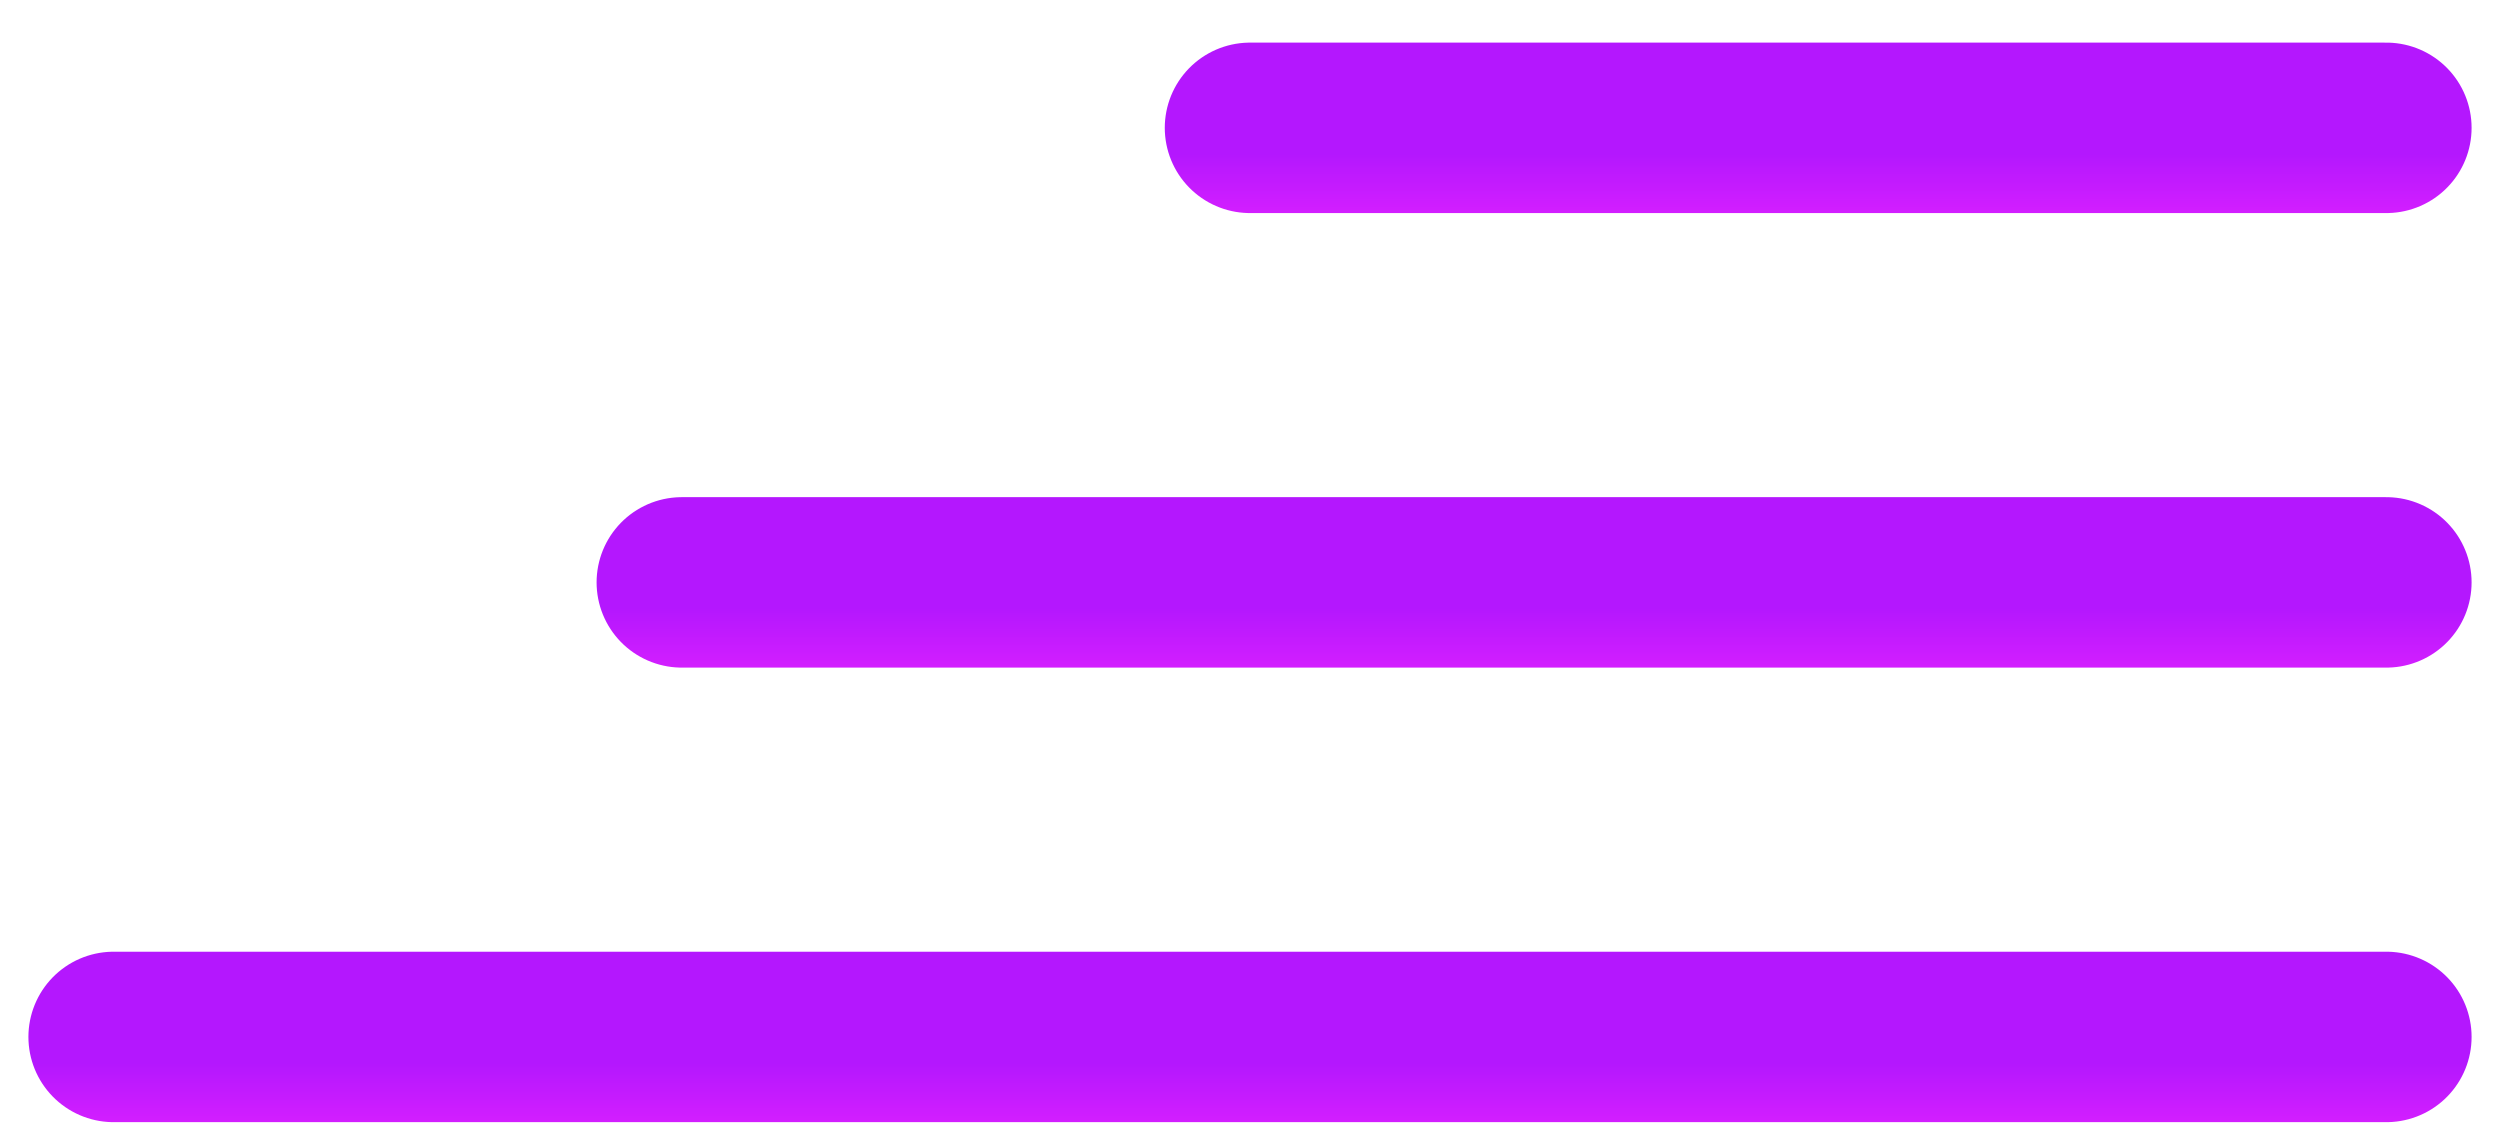 <?xml version="1.0" encoding="UTF-8"?> <svg xmlns="http://www.w3.org/2000/svg" width="44" height="20" viewBox="0 0 44 20" fill="none"><path d="M22 2.25H42" stroke="url(#paint0_linear_517_3)" stroke-width="3" stroke-linecap="round"></path><path d="M12 10.25H42" stroke="url(#paint1_linear_517_3)" stroke-width="3" stroke-linecap="round"></path><path d="M2 18.25H42" stroke="url(#paint2_linear_517_3)" stroke-width="3" stroke-linecap="round"></path><defs><linearGradient id="paint0_linear_517_3" x1="32" y1="2.71" x2="32" y2="4" gradientUnits="userSpaceOnUse"><stop stop-color="#B417FE"></stop><stop offset="1" stop-color="#DA20FF"></stop></linearGradient><linearGradient id="paint1_linear_517_3" x1="27" y1="10.71" x2="27" y2="12" gradientUnits="userSpaceOnUse"><stop stop-color="#B417FE"></stop><stop offset="1" stop-color="#DA20FF"></stop></linearGradient><linearGradient id="paint2_linear_517_3" x1="22" y1="18.71" x2="22" y2="20" gradientUnits="userSpaceOnUse"><stop stop-color="#B417FE"></stop><stop offset="1" stop-color="#DA20FF"></stop></linearGradient></defs></svg> 